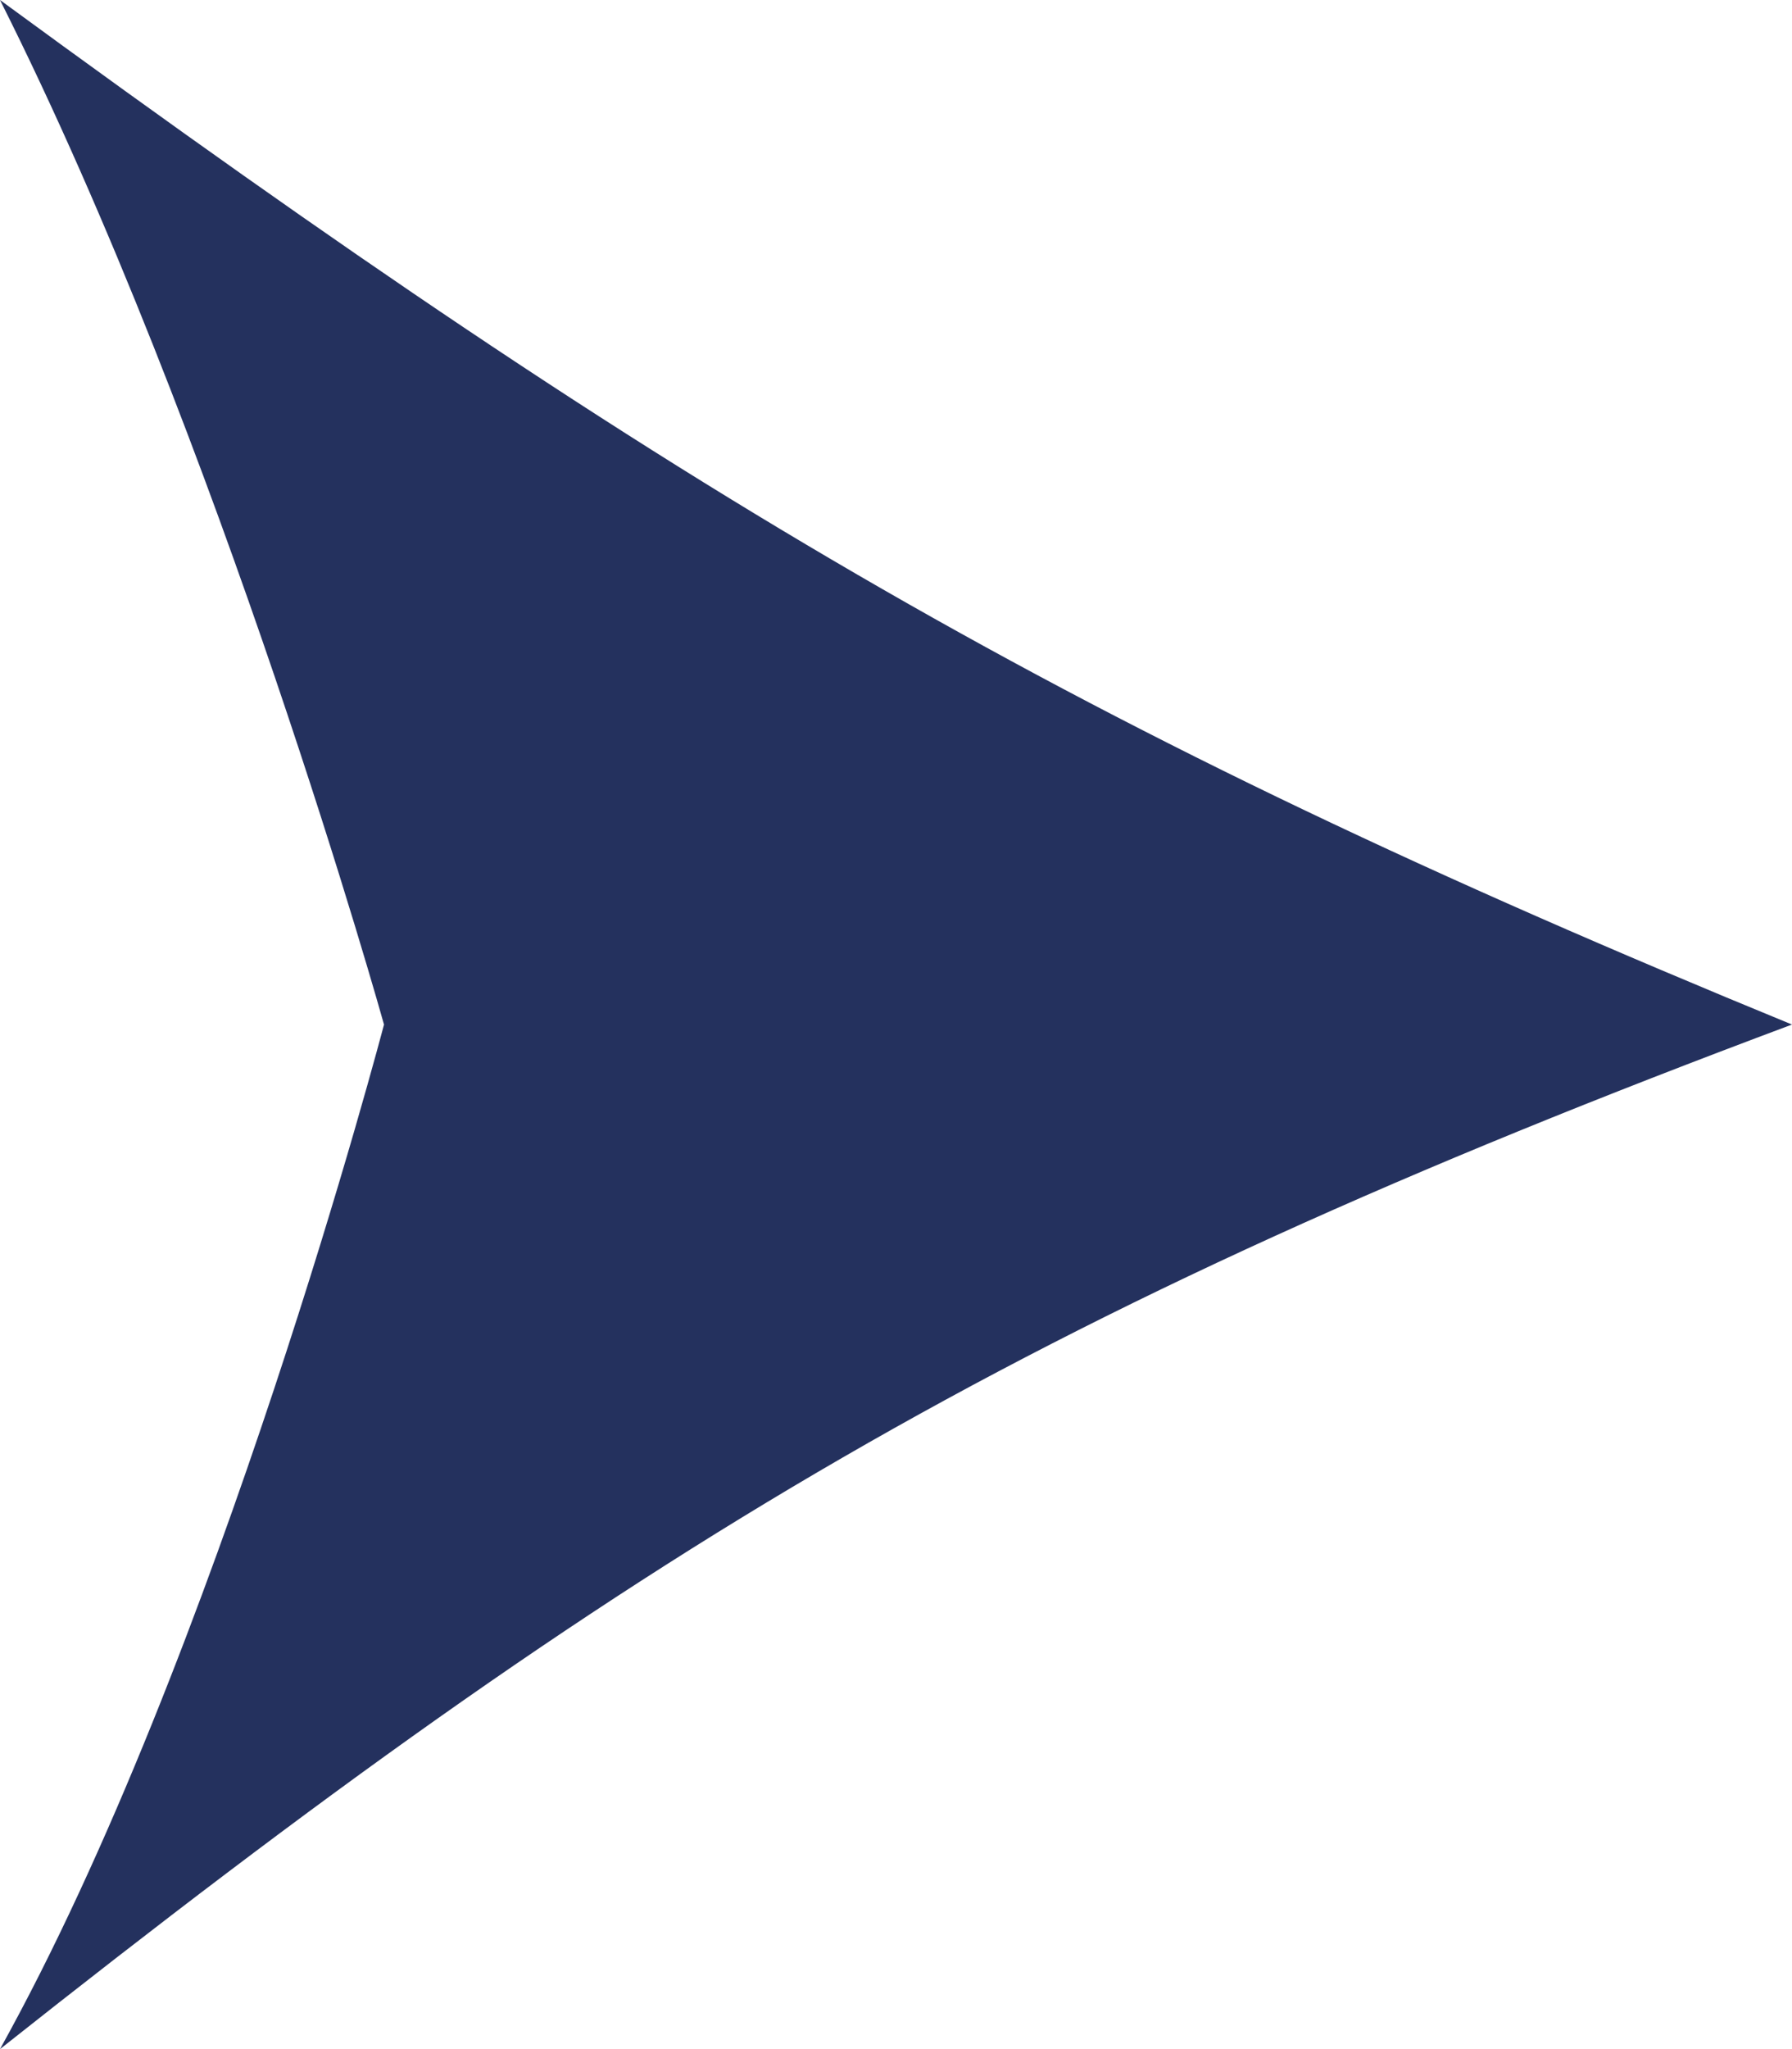 <svg width="35" height="40" viewBox="0 0 35 40" fill="none" xmlns="http://www.w3.org/2000/svg">
<path d="M0 0C4.312 8.571 7.5 20 7.5 20C7.5 20 4.268 32.328 0 40C12.35 30.218 19.885 25.647 35 20C20.982 14.25 13.332 9.762 0 0Z" fill="#24315E"/>
</svg>
